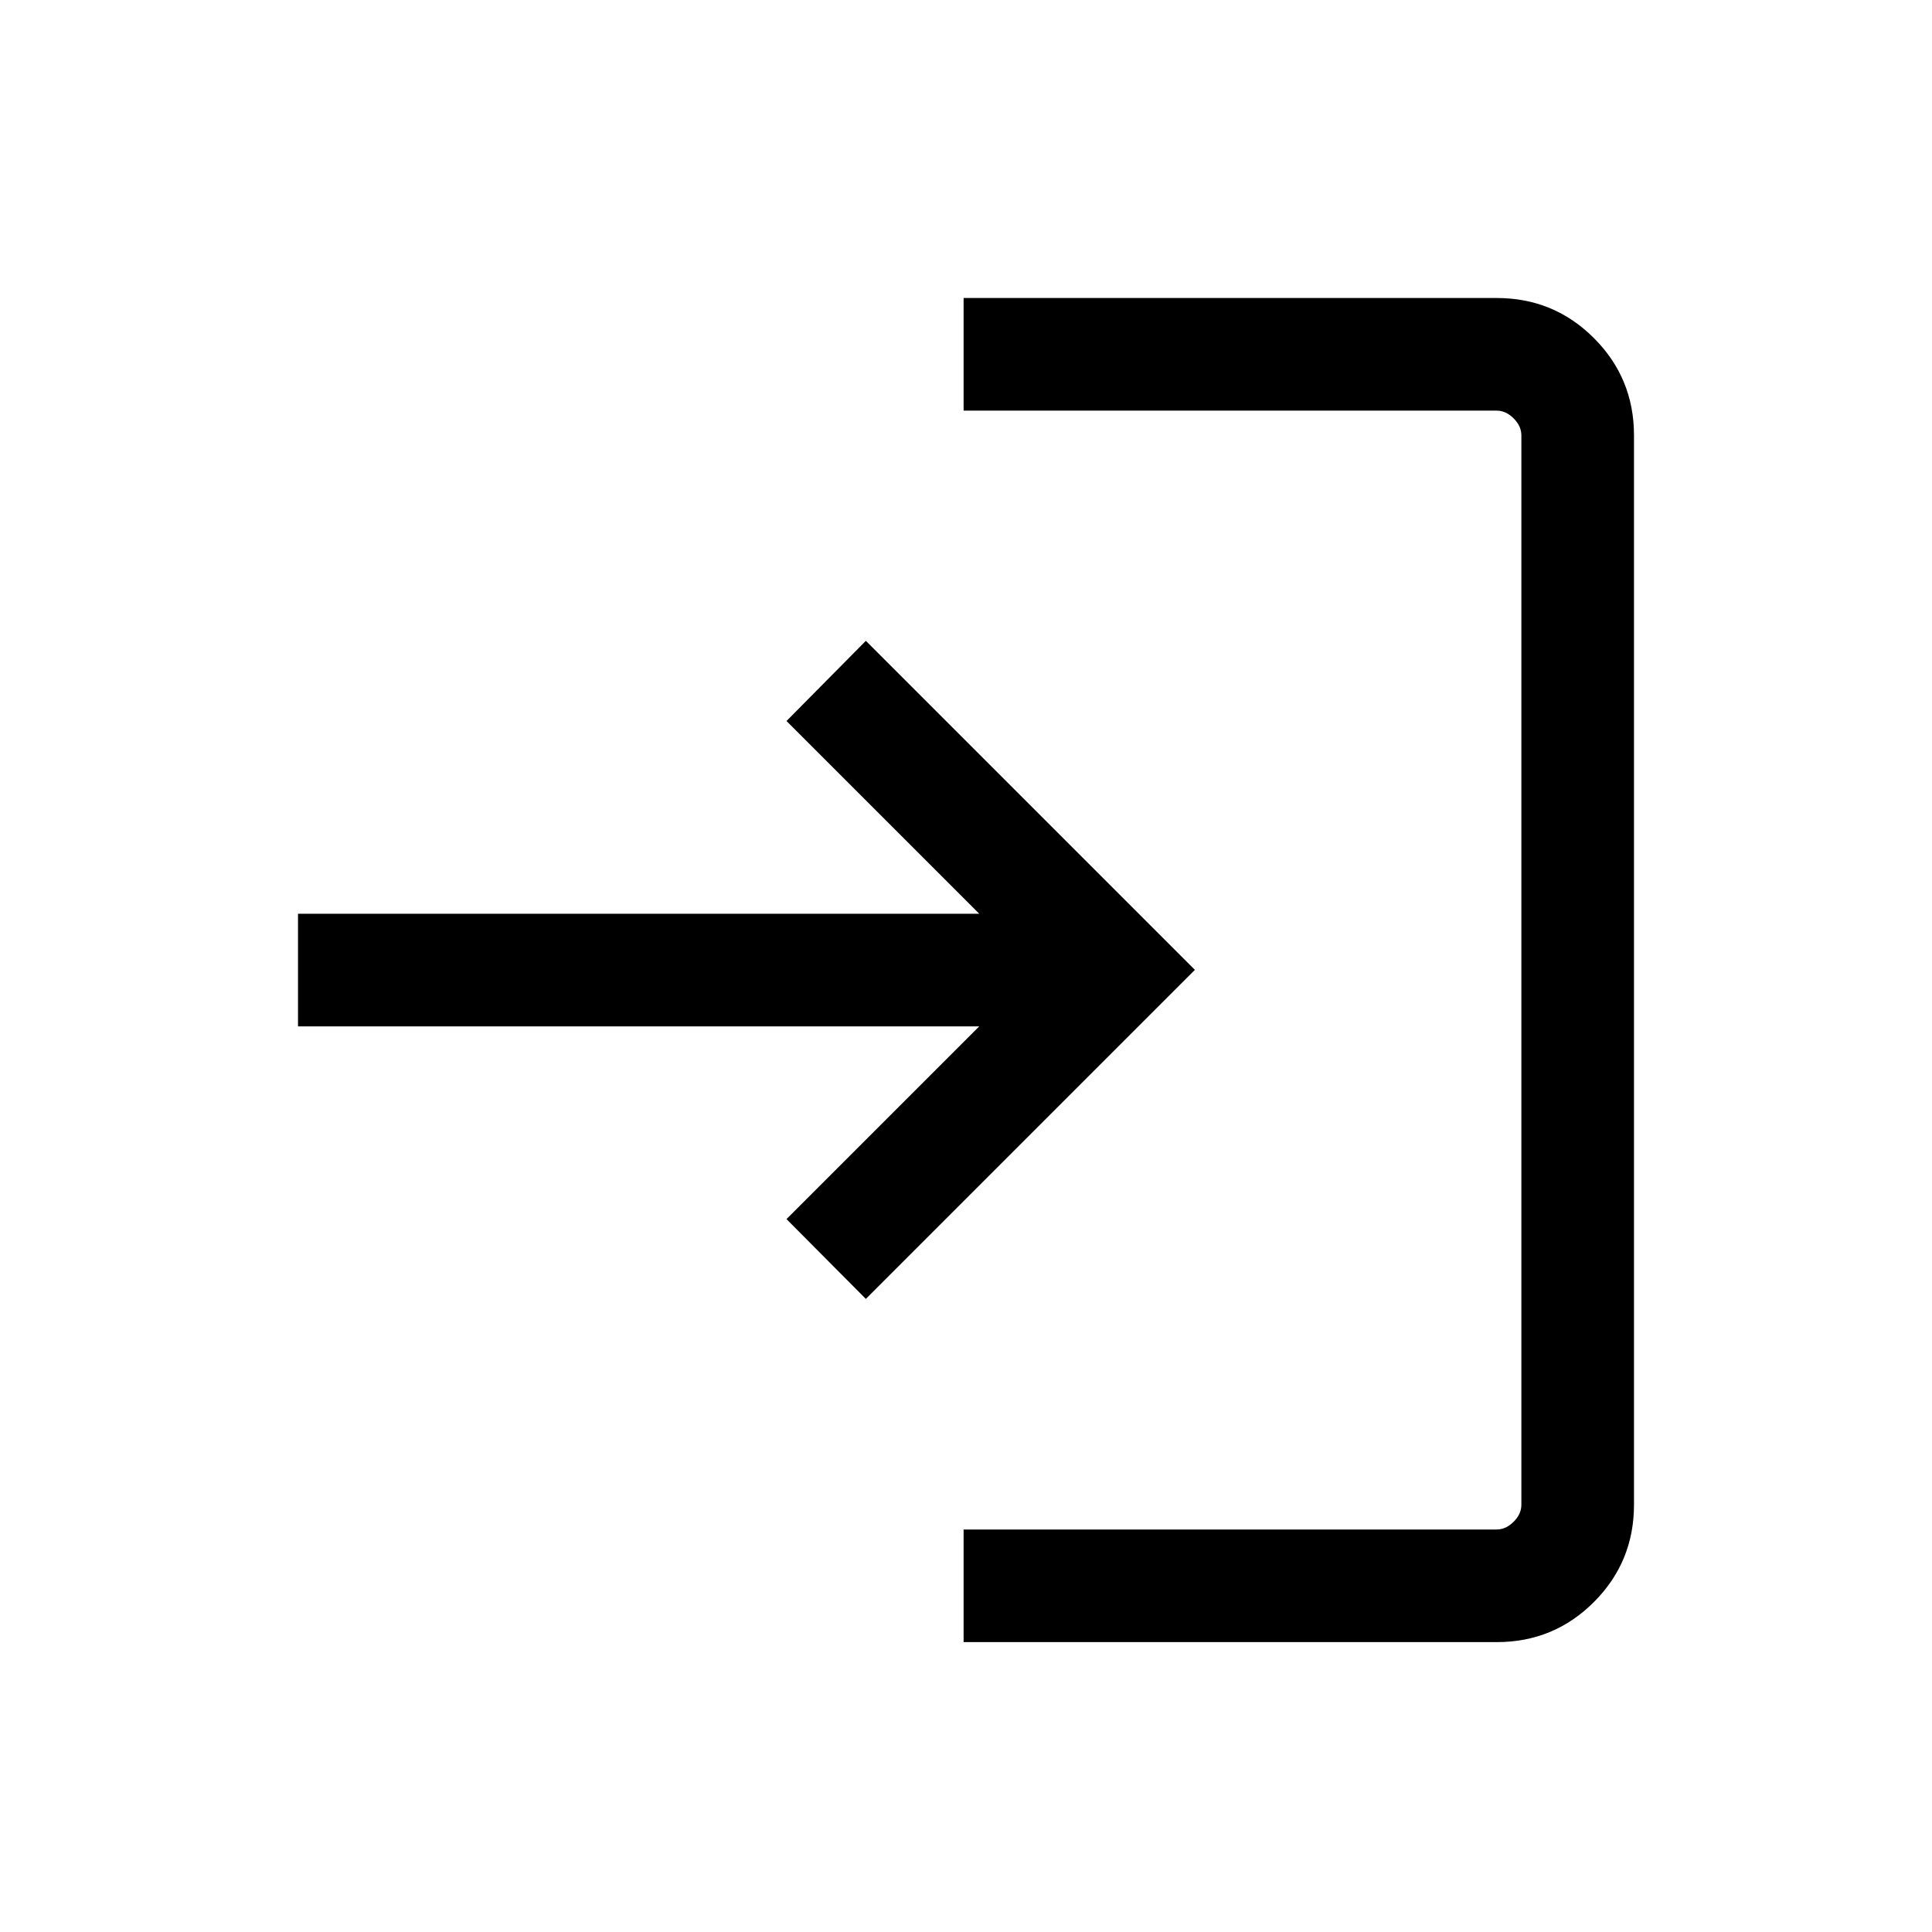 <svg xmlns="http://www.w3.org/2000/svg" height="32" viewBox="0 -960 960 960" width="32"><path d="M478.808-144.04V-200h264.845q4.616 0 8.462-3.846 3.847-3.847 3.847-8.463v-531.344q0-4.616-3.847-8.462-3.846-3.847-8.462-3.847H478.808v-55.96h264.936q28.346 0 48.262 19.916t19.916 48.353v531.344q0 28.438-19.916 48.353-19.916 19.916-48.262 19.916H478.808Zm-48.575-170.539-39.423-39.653 95.769-95.769H148.078v-55.96h338.501L390.81-601.73l39.423-39.845 163.498 163.498-163.498 163.498Z"/></svg>